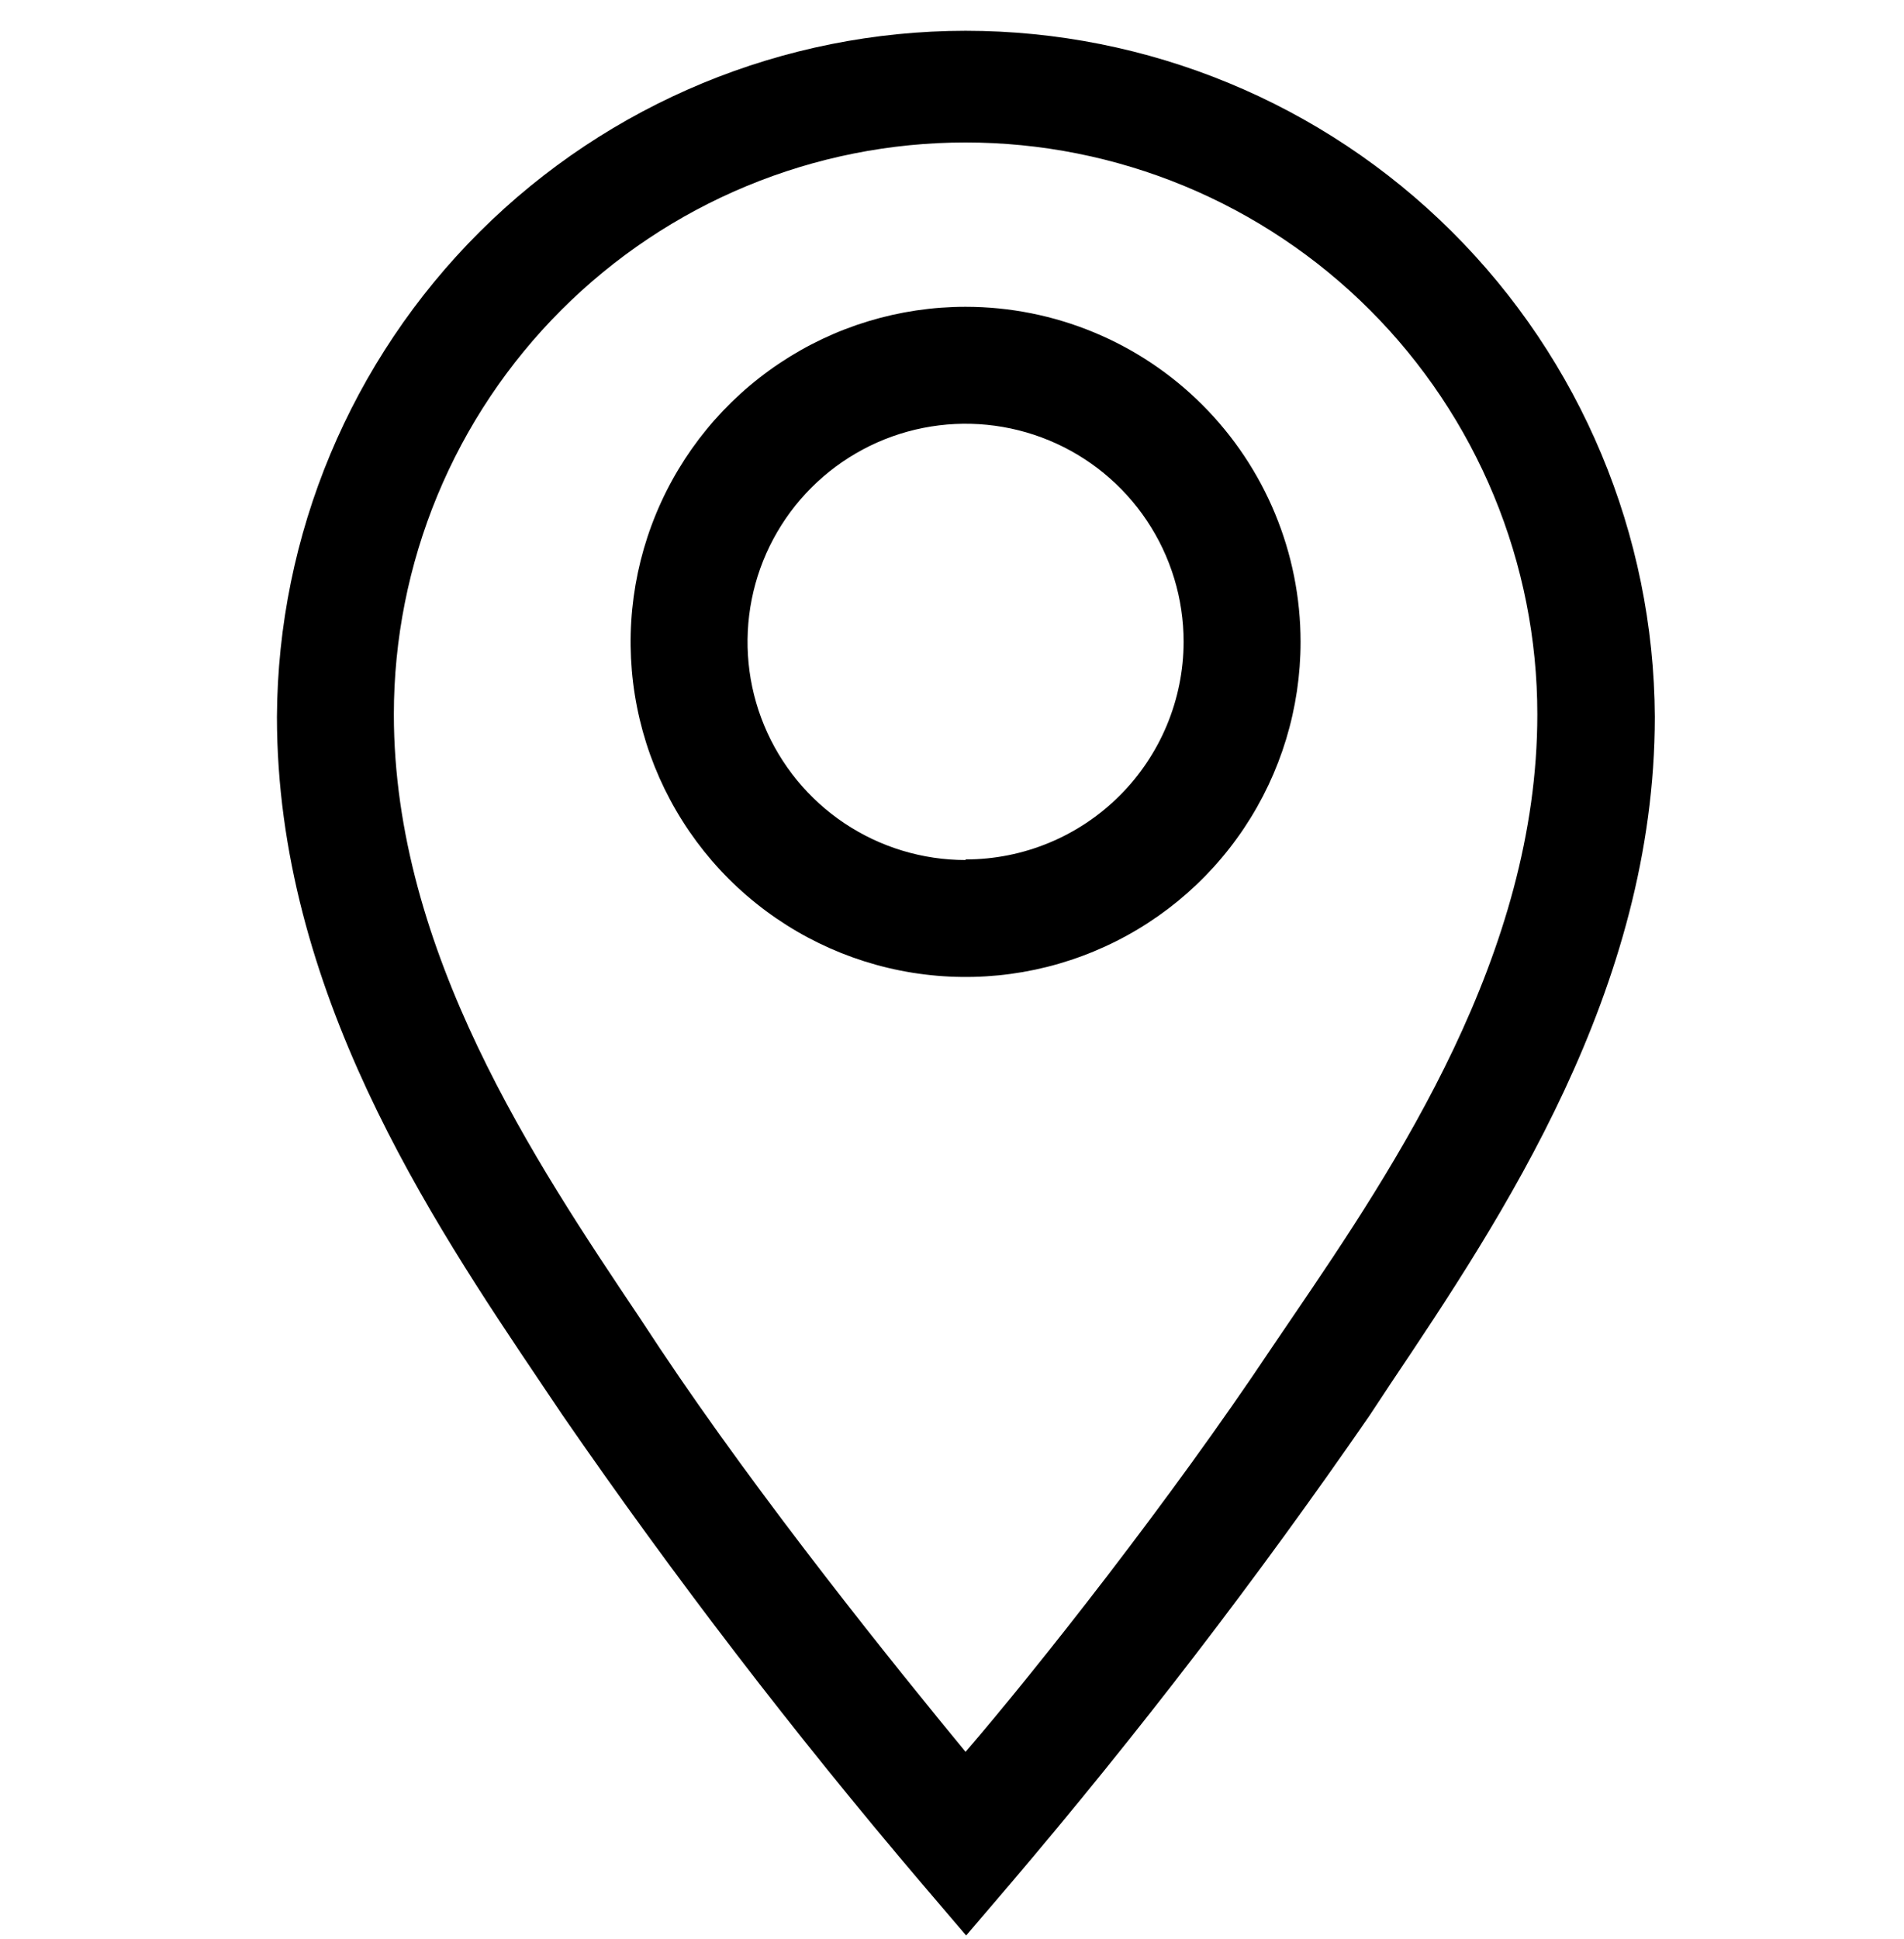 <svg width="55" height="56" viewBox="0 0 55 56" fill="none" xmlns="http://www.w3.org/2000/svg">
<g clip-path="url(#clip0_17_1597)">
<path d="M27.892 8.859C25.979 8.859 24.108 9.426 22.517 10.49C20.926 11.553 19.685 13.064 18.953 14.832C18.221 16.6 18.029 18.546 18.402 20.423C18.776 22.3 19.697 24.024 21.05 25.377C22.404 26.73 24.128 27.652 26.005 28.025C27.882 28.398 29.827 28.207 31.595 27.474C33.364 26.742 34.875 25.502 35.938 23.911C37.001 22.32 37.569 20.449 37.569 18.535C37.569 15.969 36.549 13.508 34.734 11.693C32.92 9.878 30.459 8.859 27.892 8.859ZM27.892 24.834C26.647 24.834 25.429 24.464 24.393 23.772C23.357 23.08 22.55 22.096 22.073 20.945C21.596 19.794 21.472 18.528 21.715 17.306C21.958 16.084 22.558 14.962 23.439 14.081C24.32 13.2 25.442 12.6 26.664 12.357C27.886 12.114 29.152 12.239 30.303 12.716C31.454 13.192 32.438 14 33.13 15.036C33.822 16.071 34.191 17.289 34.191 18.535C34.187 20.203 33.521 21.8 32.34 22.978C31.16 24.155 29.56 24.817 27.892 24.817V24.834Z" fill="black"/>
<path d="M27.892 0.889C22.633 0.893 17.588 2.979 13.861 6.69C10.134 10.402 8.027 15.437 8 20.697C8 28.583 12.424 35.186 15.667 39.998L16.258 40.876C19.484 45.551 22.945 50.06 26.626 54.386L27.909 55.889L29.193 54.386C32.874 50.06 36.334 45.551 39.561 40.876L40.152 39.981C43.378 35.169 47.802 28.583 47.802 20.697C47.775 15.434 45.666 10.396 41.935 6.684C38.204 2.972 33.155 0.889 27.892 0.889ZM37.332 38.039L36.724 38.934C33.82 43.291 29.97 48.171 27.892 50.586C25.9 48.171 21.965 43.291 19.061 38.934L18.47 38.039C15.481 33.581 11.377 27.485 11.377 20.629C11.377 18.46 11.805 16.313 12.634 14.309C13.464 12.305 14.681 10.485 16.215 8.951C17.748 7.418 19.569 6.201 21.572 5.371C23.576 4.541 25.724 4.114 27.892 4.114C30.061 4.114 32.209 4.541 34.213 5.371C36.216 6.201 38.037 7.418 39.571 8.951C41.104 10.485 42.321 12.305 43.151 14.309C43.981 16.313 44.408 18.46 44.408 20.629C44.408 27.553 40.321 33.649 37.332 38.039Z" fill="black"/>
</g>
<defs>
<clipPath id="clip0_17_1597">
<rect width="55" height="55" fill="white" transform="translate(0 0.889)"/>
</clipPath>
</defs>
</svg>
